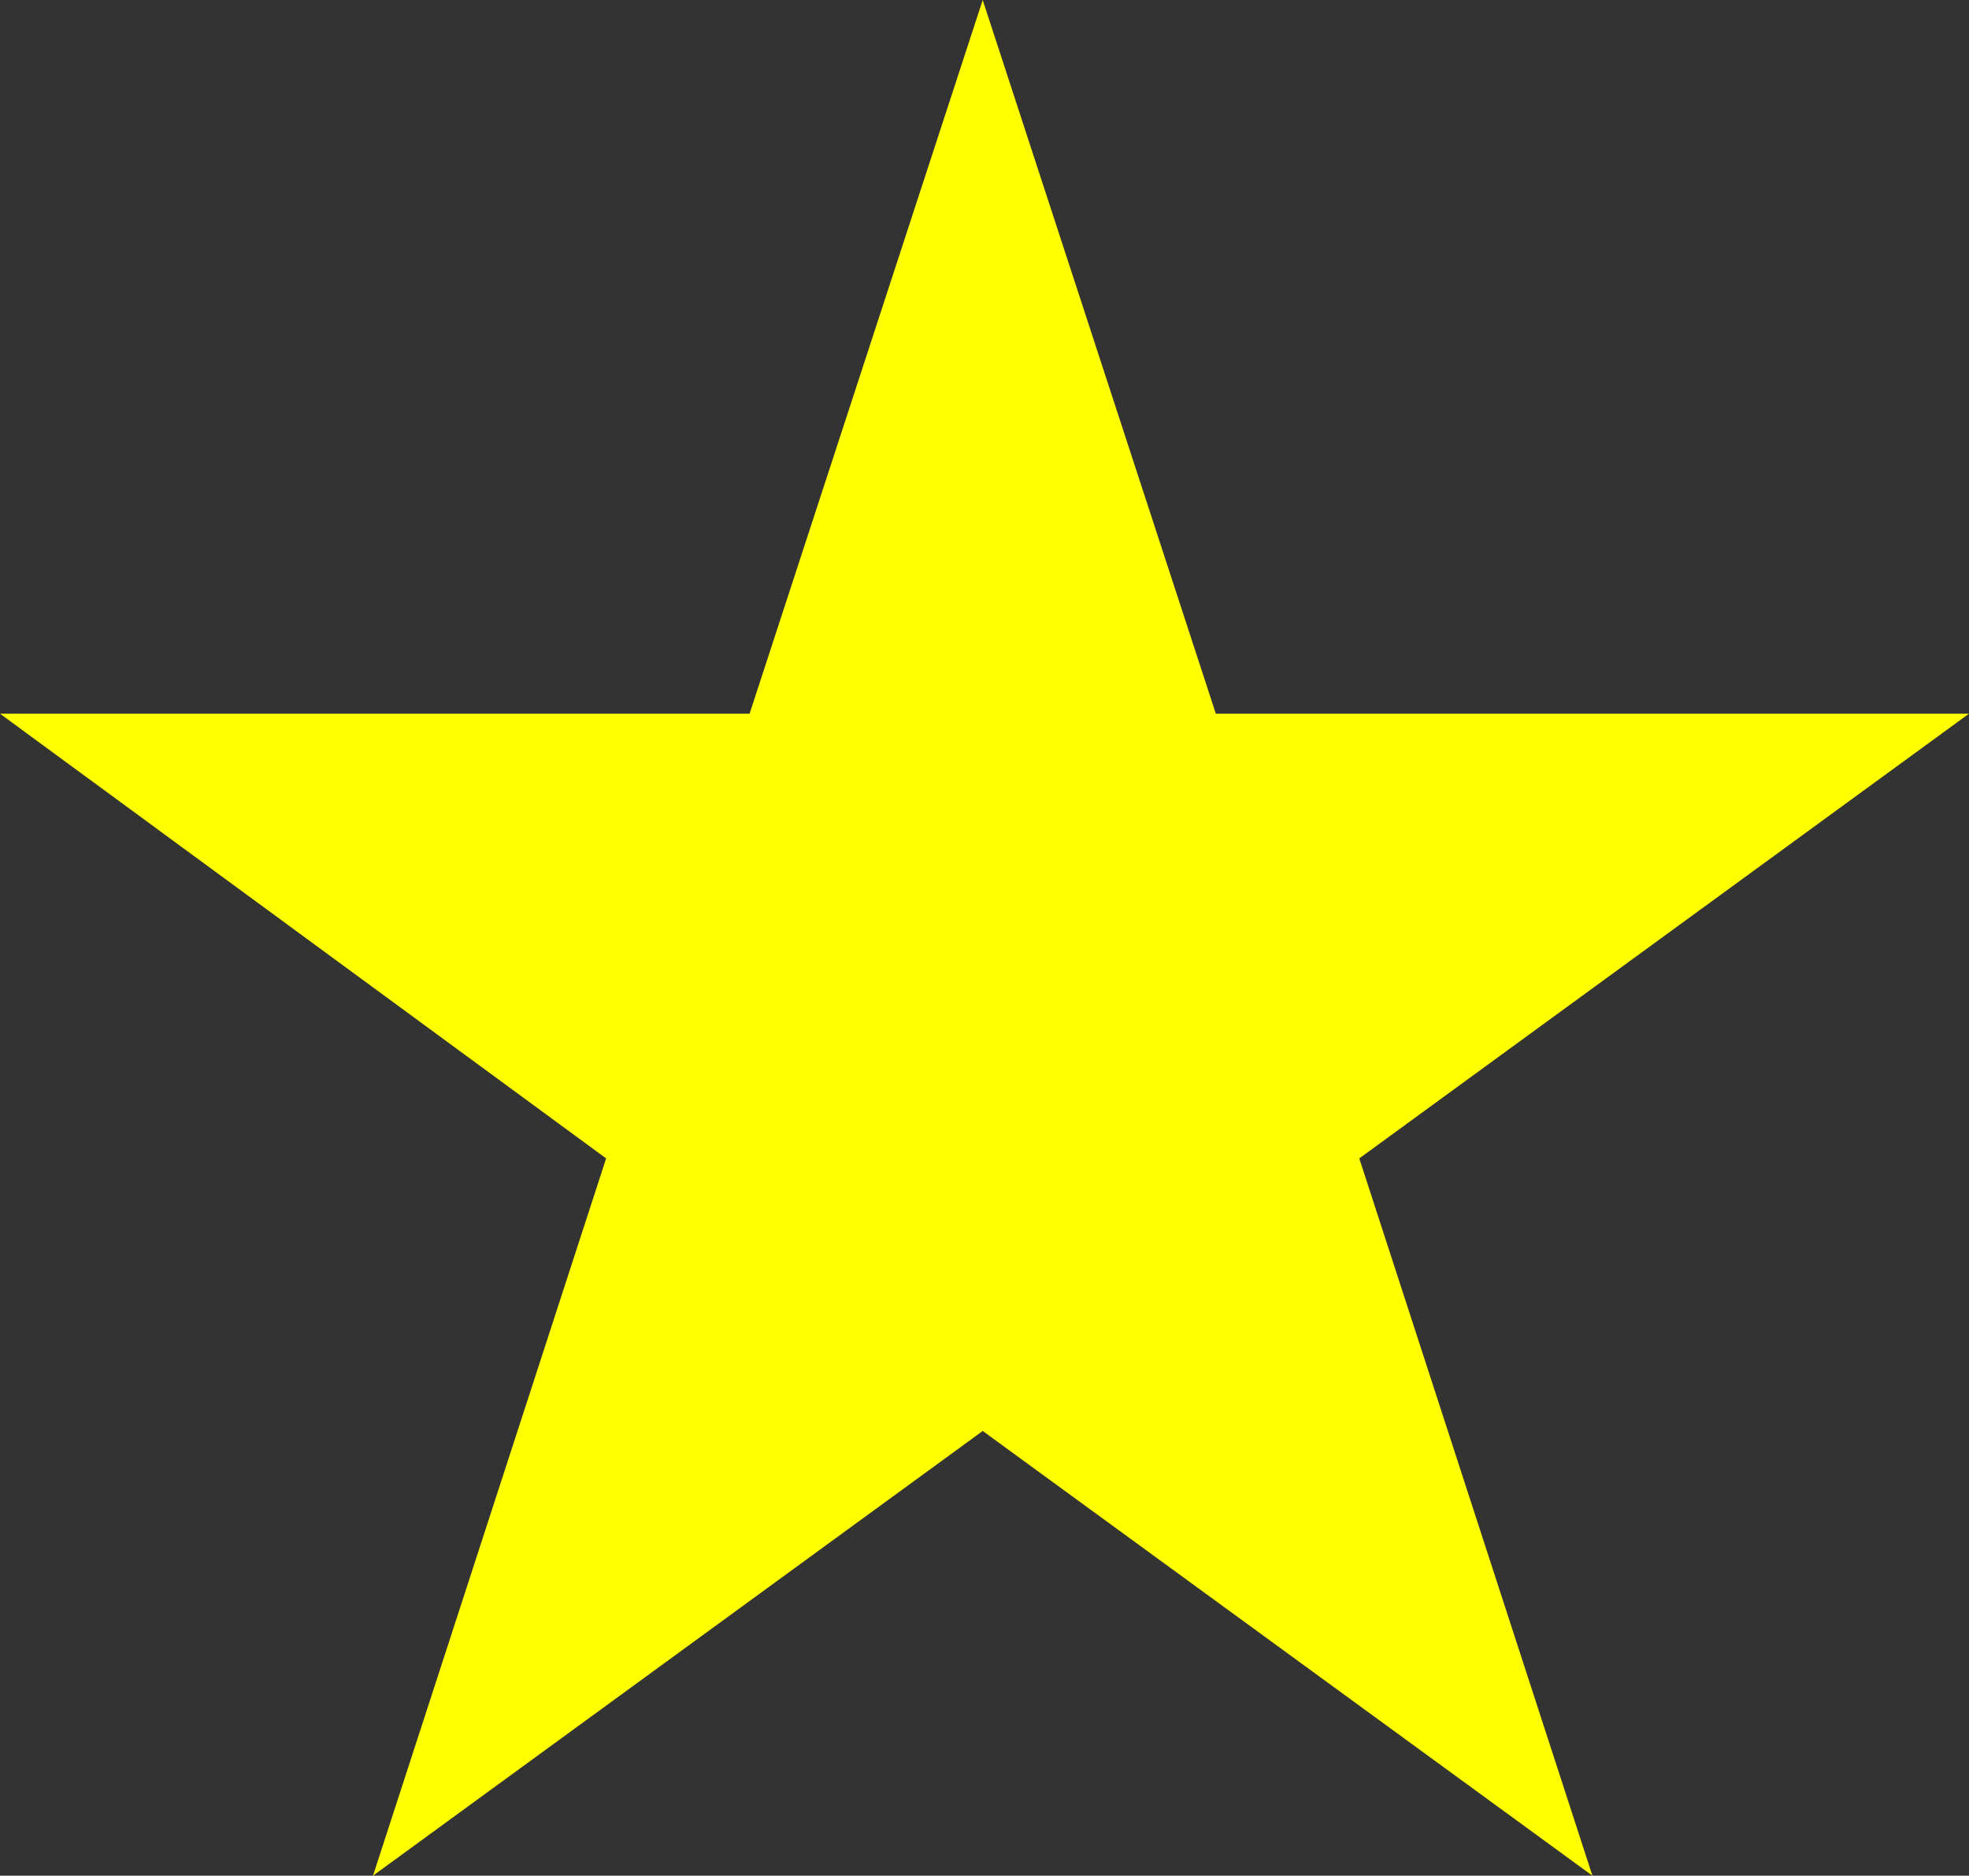 <?xml version="1.0" encoding="UTF-8" standalone="no"?>
<svg xmlns:xlink="http://www.w3.org/1999/xlink" height="26.15px" width="27.45px" xmlns="http://www.w3.org/2000/svg">
  <rect width="100%" height="100%" fill="#333333" stroke="none"/>
  <g transform="matrix(1.0, 0.0, 0.0, 1.0, 13.75, 13.05)">
    <path d="M-0.05 -13.05 L3.2 -3.1 13.7 -3.1 5.2 3.1 8.45 13.1 -0.05 6.9 -8.55 13.1 -5.3 3.1 -13.75 -3.1 -3.3 -3.1 -0.05 -13.05" fill="#ffff00" fill-rule="evenodd" stroke="none"/>
  </g>
</svg>
